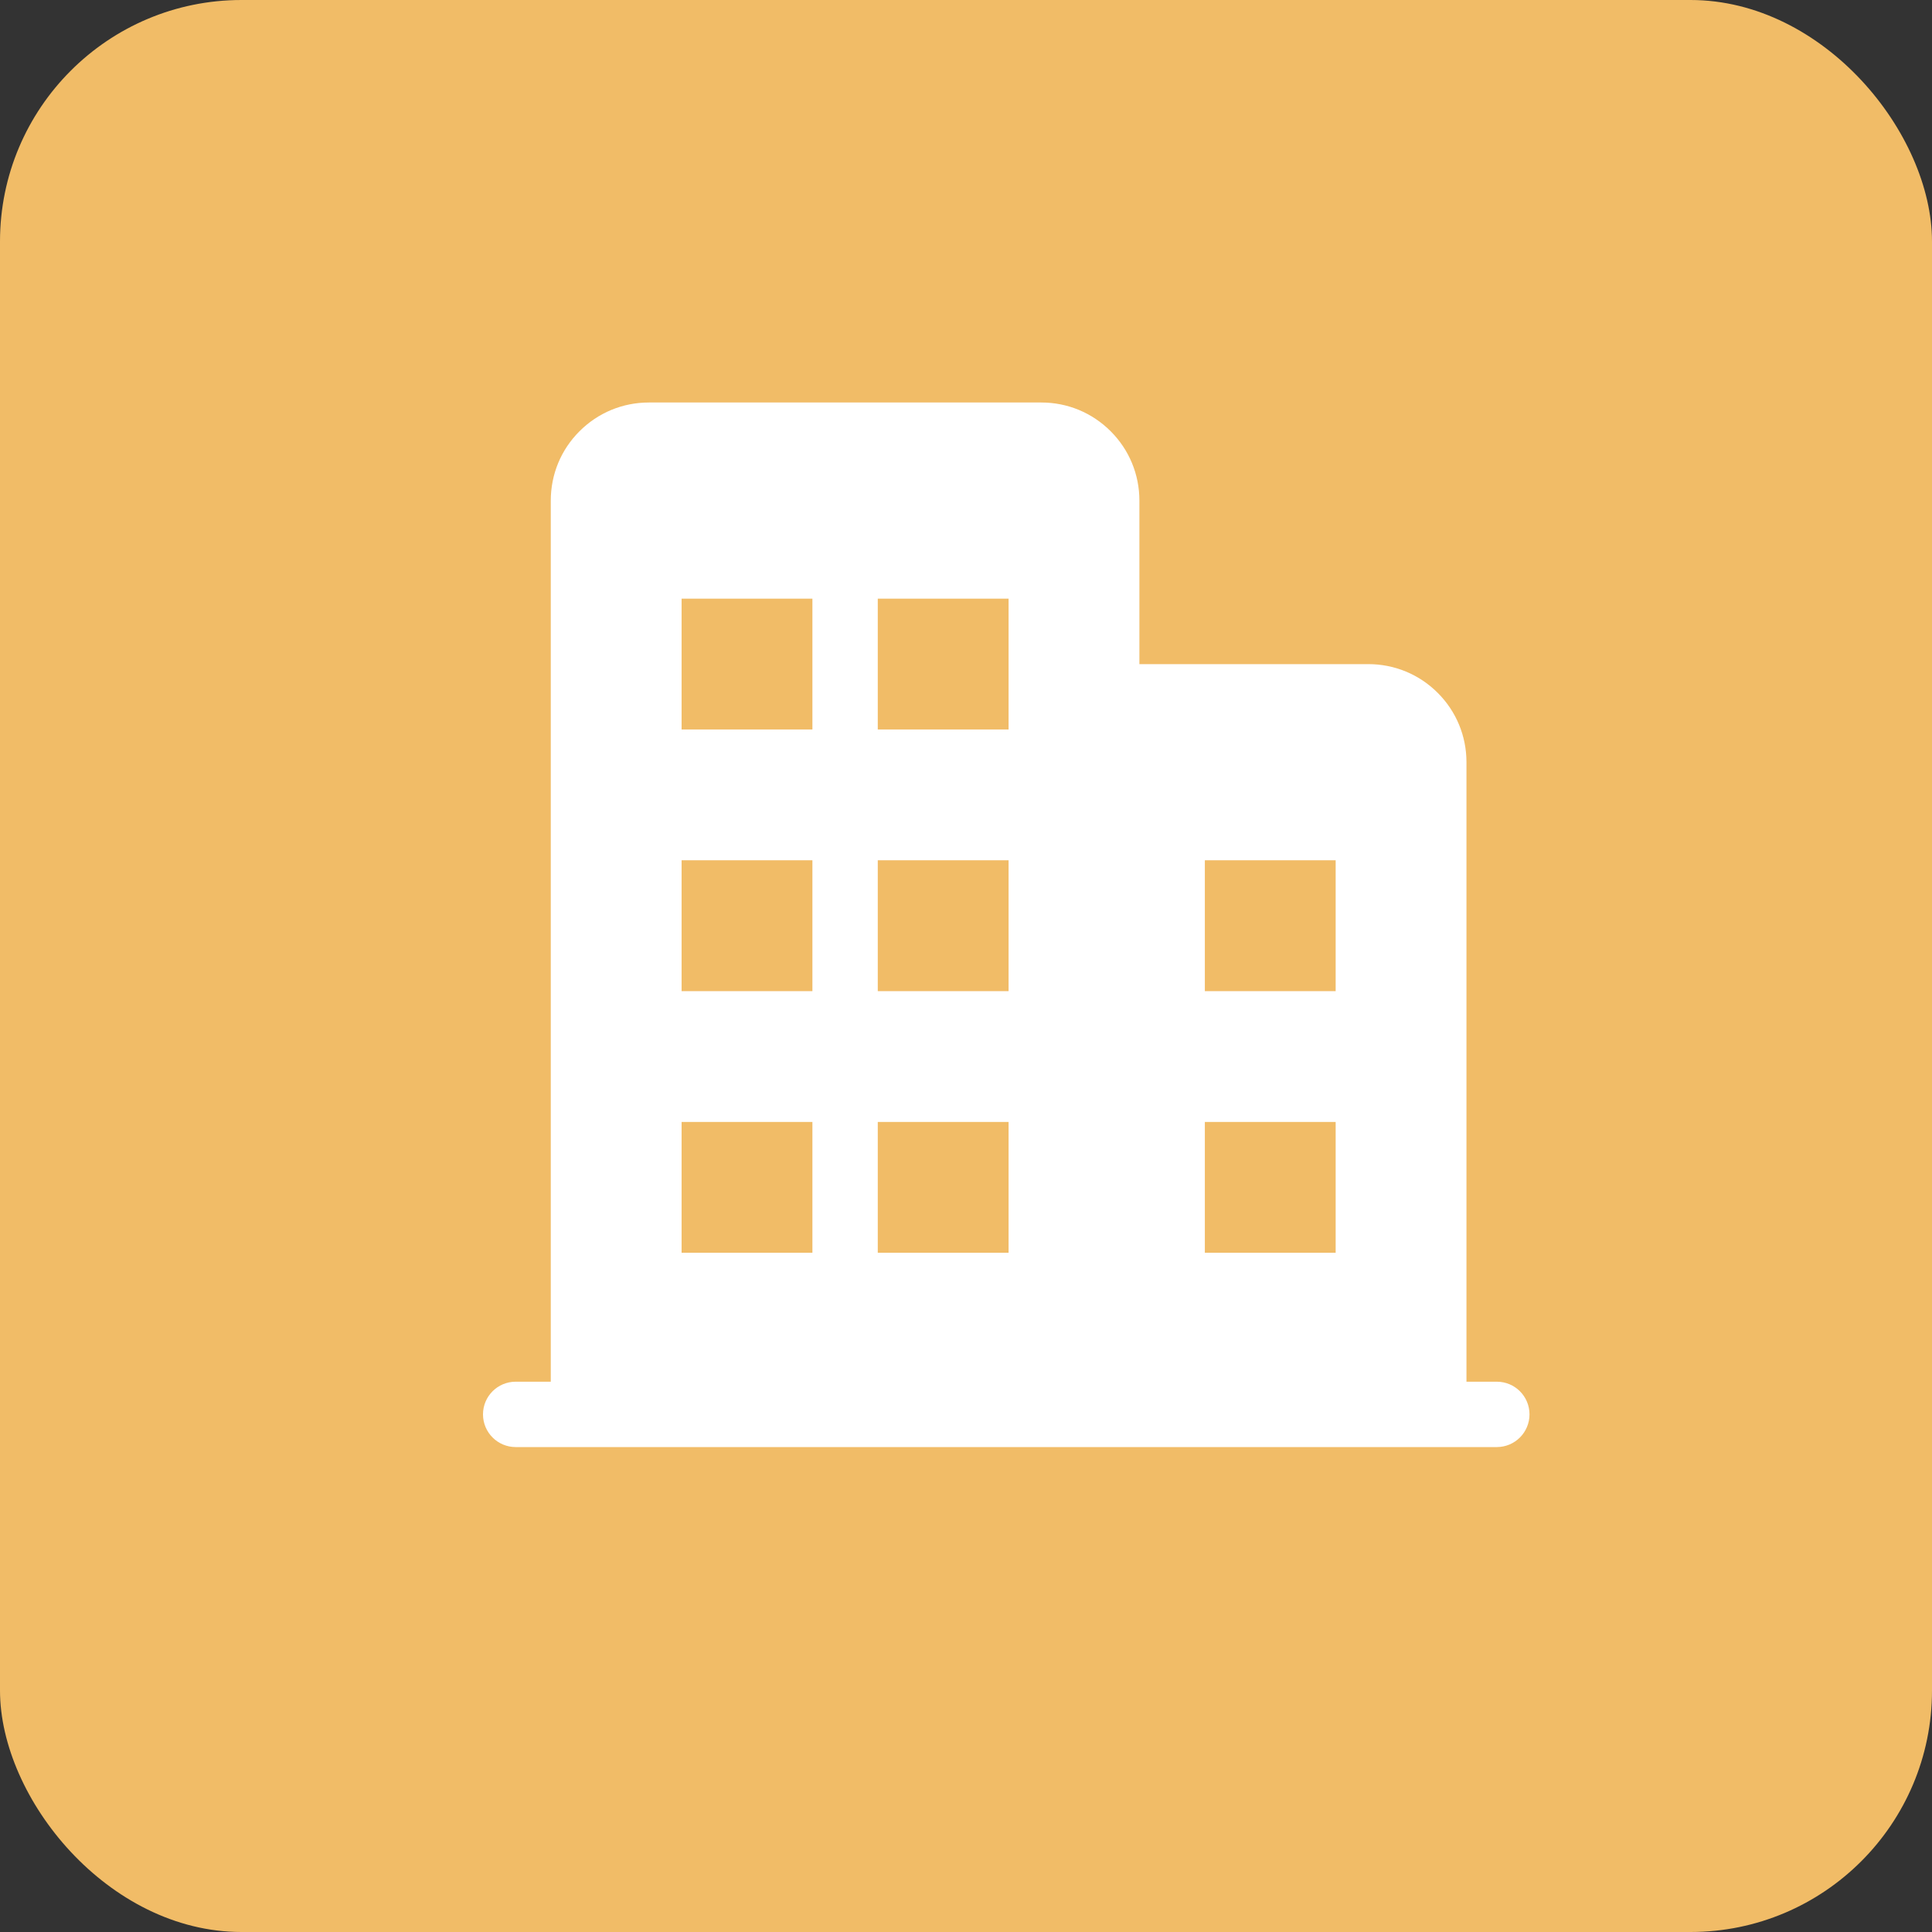 <?xml version="1.0" encoding="UTF-8"?>
<svg width="24px" height="24px" viewBox="0 0 24 24" version="1.1" xmlns="http://www.w3.org/2000/svg" xmlns:xlink="http://www.w3.org/1999/xlink">
    <rect x="0" y="0" width="24" height="24" fill="#333333" stroke="none"/>
    <title>编组 17</title>
    <g id="页面-1" stroke="none" stroke-width="1" fill="none" fill-rule="evenodd">
        <g id="7招采产品" transform="translate(-778, -355)">
            <g id="编组-17" transform="translate(778, 355)">
                <rect id="矩形" fill="#F1BC67" x="0" y="0" width="24" height="24" rx="3"></rect>
                <g id="施工单位_sel" transform="translate(6, 5)" fill="#FFFFFF" fill-rule="nonzero">
                    <path d="M12.594,12.164 L12.217,12.164 L12.217,4.469 C12.217,4.143 12.09,3.837 11.86,3.607 C11.63,3.377 11.323,3.25 10.998,3.25 L8.154,3.25 L8.154,1.219 C8.154,0.893 8.027,0.587 7.797,0.357 C7.567,0.127 7.261,0 6.936,0 L2.061,0 C1.735,0 1.429,0.127 1.199,0.357 C0.969,0.586 0.842,0.893 0.842,1.219 L0.842,12.164 L0.406,12.164 C0.182,12.164 0,12.345 0,12.57 C0,12.794 0.182,12.976 0.406,12.976 L12.594,12.976 C12.818,12.976 13,12.794 13,12.57 C13,12.345 12.818,12.164 12.594,12.164 Z M4.092,10.562 L2.467,10.562 L2.467,8.937 L4.092,8.937 L4.092,10.562 Z M4.092,7.312 L2.467,7.312 L2.467,5.687 L4.092,5.687 L4.092,7.312 Z M4.092,4.062 L2.467,4.062 L2.467,2.437 L4.092,2.437 L4.092,4.062 Z M6.529,10.562 L4.904,10.562 L4.904,8.937 L6.529,8.937 L6.529,10.562 Z M6.529,7.312 L4.904,7.312 L4.904,5.687 L6.529,5.687 L6.529,7.312 Z M6.529,4.062 L4.904,4.062 L4.904,2.437 L6.529,2.437 L6.529,4.062 Z M10.592,10.562 L8.967,10.562 L8.967,8.937 L10.592,8.937 L10.592,10.562 Z M10.592,7.312 L8.967,7.312 L8.967,5.687 L10.592,5.687 L10.592,7.312 Z" id="形状"></path>
                </g>
            </g>
        </g>
    </g>
</svg>